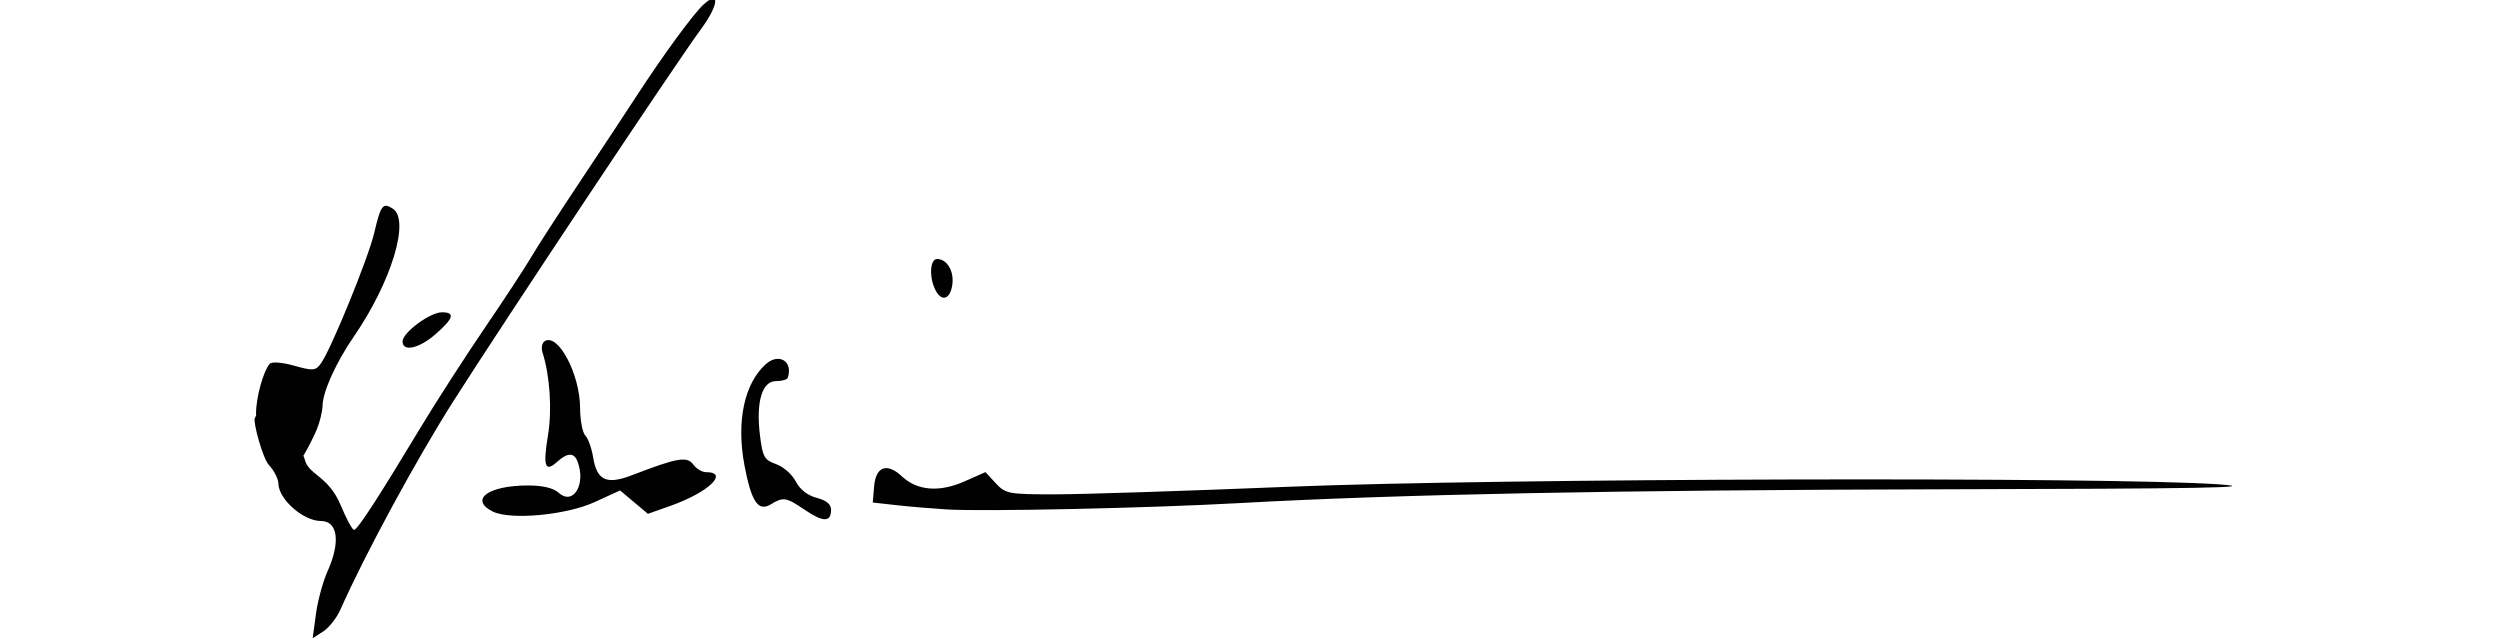 <?xml version="1.0" encoding="UTF-8" standalone="no"?>
<svg
   xmlns:dc="http://purl.org/dc/elements/1.1/"
   xmlns:cc="http://creativecommons.org/ns#"
   xmlns:rdf="http://www.w3.org/1999/02/22-rdf-syntax-ns#"
   xmlns:svg="http://www.w3.org/2000/svg"
   xmlns="http://www.w3.org/2000/svg"
   xmlns:sodipodi="http://sodipodi.sourceforge.net/DTD/sodipodi-0.dtd"
   xmlns:inkscape="http://www.inkscape.org/namespaces/inkscape"
   version="1.1"
   id="svg947"
   width="563"
   height="144"
   viewBox="0 0 563 144"
   sodipodi:docname="Dahir_Riyale_Kahin_signature.svg"
   inkscape:version="1.0.2 (e86c870879, 2021-01-15, custom)">
  <defs
     id="defs951" />
  <sodipodi:namedview
     pagecolor="#ffffff"
     bordercolor="#666666"
     borderopacity="1"
     objecttolerance="10"
     gridtolerance="10"
     guidetolerance="10"
     inkscape:pageopacity="0"
     inkscape:pageshadow="2"
     inkscape:window-width="1920"
     inkscape:window-height="1001"
     id="namedview949"
     showgrid="false"
     inkscape:pagecheckerboard="true"
     inkscape:zoom="1.0525201"
     inkscape:cx="84.896158"
     inkscape:cy="72"
     inkscape:window-x="-9"
     inkscape:window-y="-9"
     inkscape:window-maximized="1"
     inkscape:current-layer="g955" />
  <g
     inkscape:groupmode="layer"
     inkscape:label="Image"
     id="g955">
    <g
       id="g1529"
       transform="translate(-44.34,-0.672)">
      <path
         style="fill:#010101"
         d="m 115.488,138.953 c 0.403,-2.999 1.582,-7.341 2.622,-9.648 2.949,-6.546 2.32,-11.305 -1.495,-11.305 -3.979,0 -9.525,-4.882 -9.584,-8.436 -0.018,-1.065 -0.989,-2.954 -2.158,-4.199 -1.312,-1.396 -3.558,-9.46 -3.159,-10.501 0.604,-1.574 3.311,-4.2 3.578,-1.795 0,0 2.866,11.377 3.199,12.891 0.996,4.537 -2.08,-0.639 -2.08,-4.219 0,-0.498 0.608,-6.402 -1.317,-8.706 -3.988,-4.773 7.25,8.29 7.833,10.964 0.805,3.695 5.326,3.66 8.173,10.528 1.247,3.01 2.582,5.472 2.966,5.472 0.769,0 5.309,-6.981 14.959,-23 3.479,-5.775 9.959,-15.834 14.4,-22.354 4.441,-6.52 9.163,-13.72 10.494,-16 1.331,-2.28 6.281,-9.941 11,-17.024 C 179.639,34.539 185.3,25.972 187.5,22.584 c 6.111,-9.409 13.037,-18.881 15.282,-20.899 3.772,-3.391 3.402,0.151 -0.579,5.545 C 196.705,14.679 158.231,72.487 146.514,90.904 138.167,104.025 126.445,125.642 121,137.957 c -0.825,1.866 -2.567,4.08 -3.872,4.92 l -2.372,1.528 z m 110.143,-23.428 c -4.254,-2.887 -4.892,-2.993 -7.706,-1.275 -2.834,1.73 -4.381,-0.563 -5.935,-8.8 -1.852,-9.813 -0.06,-18.362 4.762,-22.727 2.969,-2.687 6.241,-0.705 4.997,3.026 -0.138,0.412 -1.343,0.75 -2.678,0.75 -3.133,0 -4.519,4.767 -3.577,12.306 0.597,4.776 0.988,5.466 3.617,6.383 1.622,0.565 3.615,2.318 4.431,3.894 0.94,1.818 2.666,3.173 4.72,3.705 2.183,0.566 3.237,1.442 3.237,2.692 0,2.816 -1.765,2.829 -5.868,0.044 z M 155.25,115.841 c -5.257,-2.68 -0.934,-5.841 7.986,-5.841 3.327,0 5.737,0.571 6.916,1.638 3.285,2.973 6.217,-1.906 4.241,-7.056 -0.78,-2.032 -2.267,-2.006 -4.57,0.079 -2.736,2.476 -3.237,1.057 -2.084,-5.902 0.954,-5.755 0.451,-13.437 -1.226,-18.719 -0.327,-1.029 -0.106,-2.173 0.491,-2.541 3.02,-1.867 7.942,7.422 7.975,15.052 0.012,2.777 0.539,5.567 1.171,6.199 0.632,0.632 1.42,2.811 1.75,4.841 0.867,5.326 3.015,6.312 8.848,4.064 10.103,-3.895 12.321,-4.281 13.707,-2.386 0.696,0.952 1.978,1.732 2.847,1.732 5.359,0 0.58,4.562 -7.929,7.57 l -5.128,1.813 -3.129,-2.633 -3.129,-2.633 -5.723,2.62 c -6.468,2.961 -19.071,4.114 -23.013,2.104 z m 102.25,-0.446 c -3.3,-0.204 -8.388,-0.637 -11.306,-0.962 l -5.306,-0.592 0.306,-3.663 c 0.372,-4.46 2.913,-5.366 6.251,-2.23 3.436,3.228 8.436,3.639 14.048,1.157 l 4.772,-2.111 2.319,2.503 c 2.203,2.377 2.869,2.503 13.296,2.503 6.037,0 29.796,-0.77 52.798,-1.712 46.65,-1.91 184.839,-2.267 209.321,-0.54 10.33,0.728 -4.228,0.99 -62,1.115 -73.083,0.158 -123.216,1.14 -158.5,3.106 -20.407,1.137 -57.657,1.943 -66,1.428 z M 110.499,105.352 c -0.379,-0.989 -15.05,-11.432 -5.225,-12.663 1.805,-0.226 1.874,0.631 0.248,1.05 -3.975,1.024 1.486,-1.501 -0.119,0.077 -0.941,0.925 0.031,-3.271 -0.303,-1.216 C 104.299,97.531 102,98.37 102,93.733 c 0,-3.55 1.664,-9.558 3.082,-11.128 0.472,-0.522 2.764,-0.348 5.503,0.419 4.272,1.196 4.814,1.151 6.024,-0.504 2.229,-3.049 10.658,-23.681 11.997,-29.37 1.492,-6.334 1.947,-6.929 4.192,-5.484 3.939,2.536 -0.328,16.523 -8.796,28.831 -3.977,5.78 -6.939,12.318 -7.025,15.502 -0.037,1.375 -0.636,3.835 -1.332,5.466 -1.077,2.525 -4.559,9.417 -5.146,7.886 z M 135,77.551 C 135,75.579 141.181,71 143.844,71 c 3.058,0 2.683,1.329 -1.379,4.896 C 138.742,79.165 135,79.995 135,77.551 Z M 255.068,66.127 C 253.54,63.271 253.725,59 255.378,59 c 2.179,0 3.796,2.634 3.445,5.612 -0.4,3.391 -2.333,4.171 -3.755,1.514 z"
         id="path1531"
         sodipodi:nodetypes="ssssssssssssssssssssssscsssssssssssssscsssssssssssssscccsccsscssscssssssssssscssssssssssssssssss" />
    </g>
  </g>
</svg>

